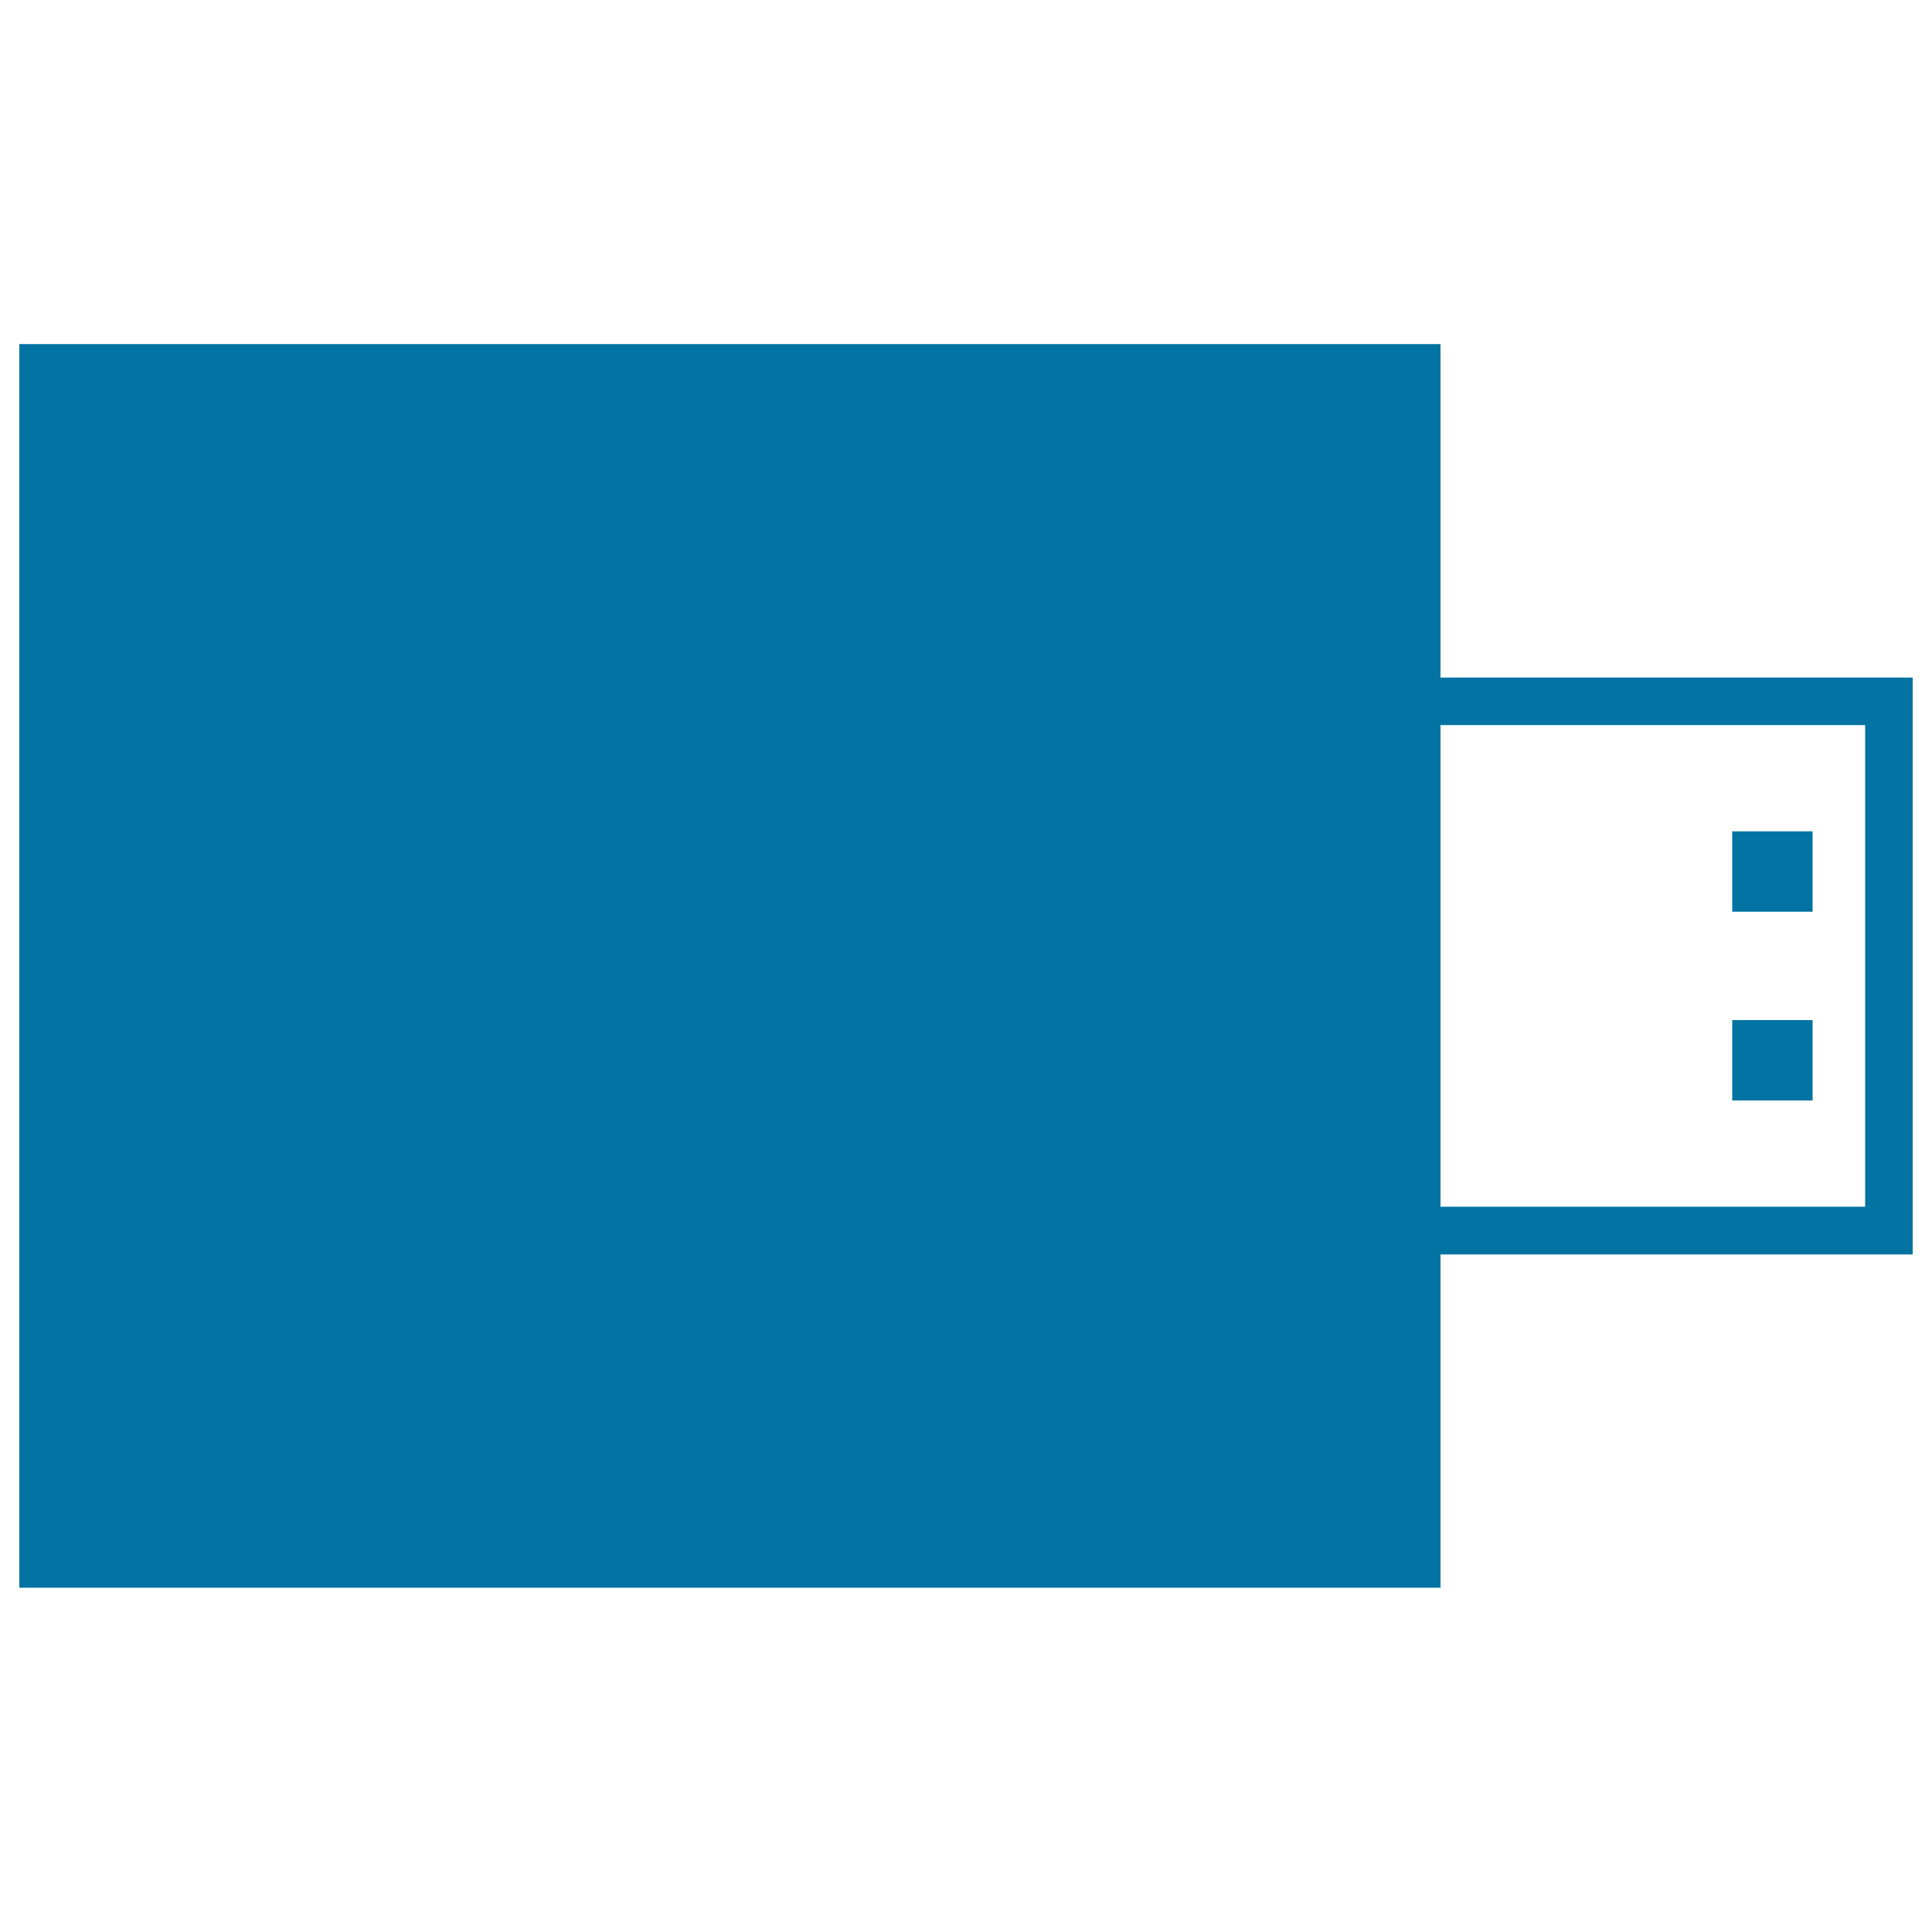 <svg xmlns="http://www.w3.org/2000/svg" viewBox="0 0 1000 1000" style="fill:#0273a2">
<title>USB Flash Drive SVG icon</title>
<g><g><rect x="896.6" y="430.3" width="41.6" height="41.6"/><rect x="896.6" y="528" width="41.6" height="41.6"/><path d="M990,350.7H745.6V178.1H10v643.7h735.6V649.3H990L990,350.7L990,350.7z M965.4,624.6H745.6V375.3h219.8V624.6z"/></g></g>
</svg>